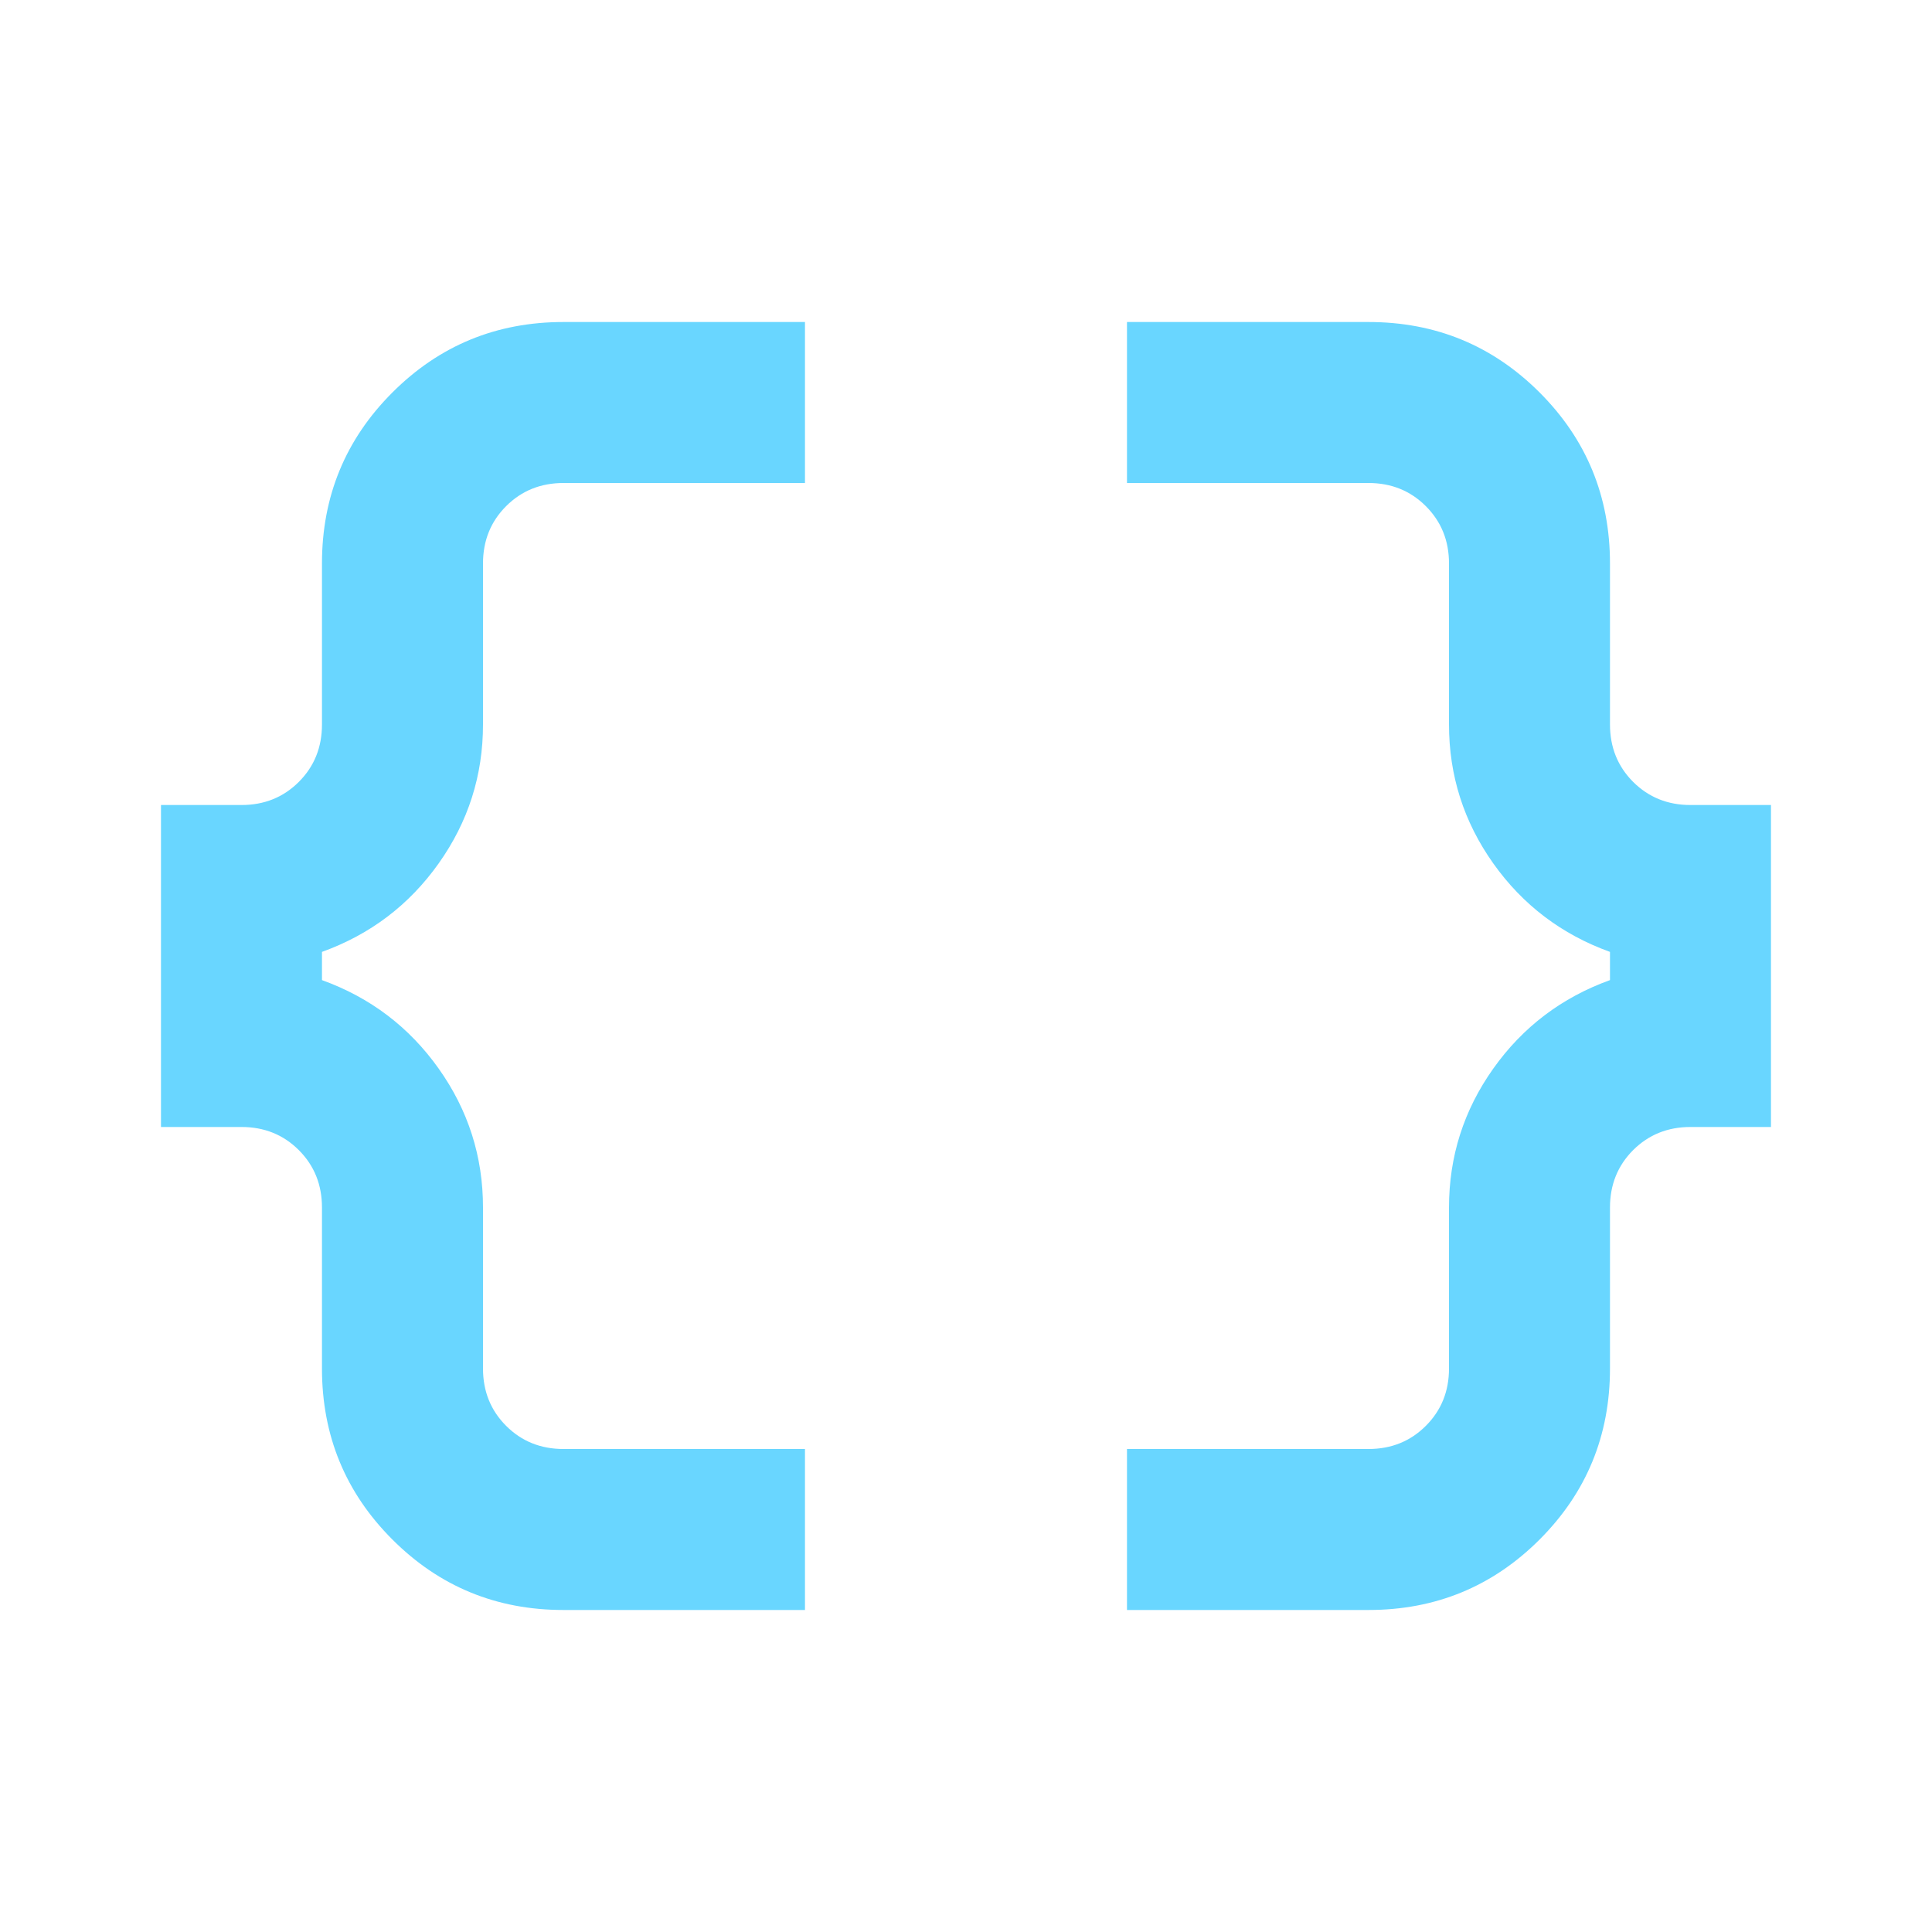 <svg width="40" height="40" viewBox="0 0 40 40" fill="none" xmlns="http://www.w3.org/2000/svg">
<path d="M23.333 33.333V30H28.333C28.805 30 29.201 29.84 29.52 29.521C29.84 29.201 30 28.805 30 28.333V25C30 23.944 30.305 22.986 30.916 22.125C31.527 21.264 32.333 20.653 33.333 20.292V19.708C32.333 19.347 31.527 18.736 30.916 17.875C30.305 17.014 30 16.055 30 15V11.667C30 11.194 29.84 10.799 29.52 10.479C29.201 10.16 28.805 10 28.333 10H23.333V6.667H28.333C29.722 6.667 30.902 7.153 31.875 8.125C32.847 9.097 33.333 10.278 33.333 11.667V15C33.333 15.472 33.493 15.868 33.812 16.188C34.132 16.507 34.528 16.667 35 16.667H36.666V23.333H35C34.528 23.333 34.132 23.493 33.812 23.812C33.493 24.132 33.333 24.528 33.333 25V28.333C33.333 29.722 32.847 30.903 31.875 31.875C30.902 32.847 29.722 33.333 28.333 33.333H23.333ZM11.666 33.333C10.277 33.333 9.097 32.847 8.125 31.875C7.152 30.903 6.666 29.722 6.666 28.333V25C6.666 24.528 6.507 24.132 6.187 23.812C5.868 23.493 5.472 23.333 5 23.333H3.333V16.667H5C5.472 16.667 5.868 16.507 6.187 16.188C6.507 15.868 6.666 15.472 6.666 15V11.667C6.666 10.278 7.152 9.097 8.125 8.125C9.097 7.153 10.277 6.667 11.666 6.667H16.666V10H11.666C11.194 10 10.798 10.16 10.479 10.479C10.159 10.799 10 11.194 10 11.667V15C10 16.055 9.694 17.014 9.083 17.875C8.472 18.736 7.666 19.347 6.666 19.708V20.292C7.666 20.653 8.472 21.264 9.083 22.125C9.694 22.986 10 23.944 10 25V28.333C10 28.805 10.159 29.201 10.479 29.521C10.798 29.84 11.194 30 11.666 30H16.666V33.333H11.666Z" fill="#69D6FF"/>
</svg>
